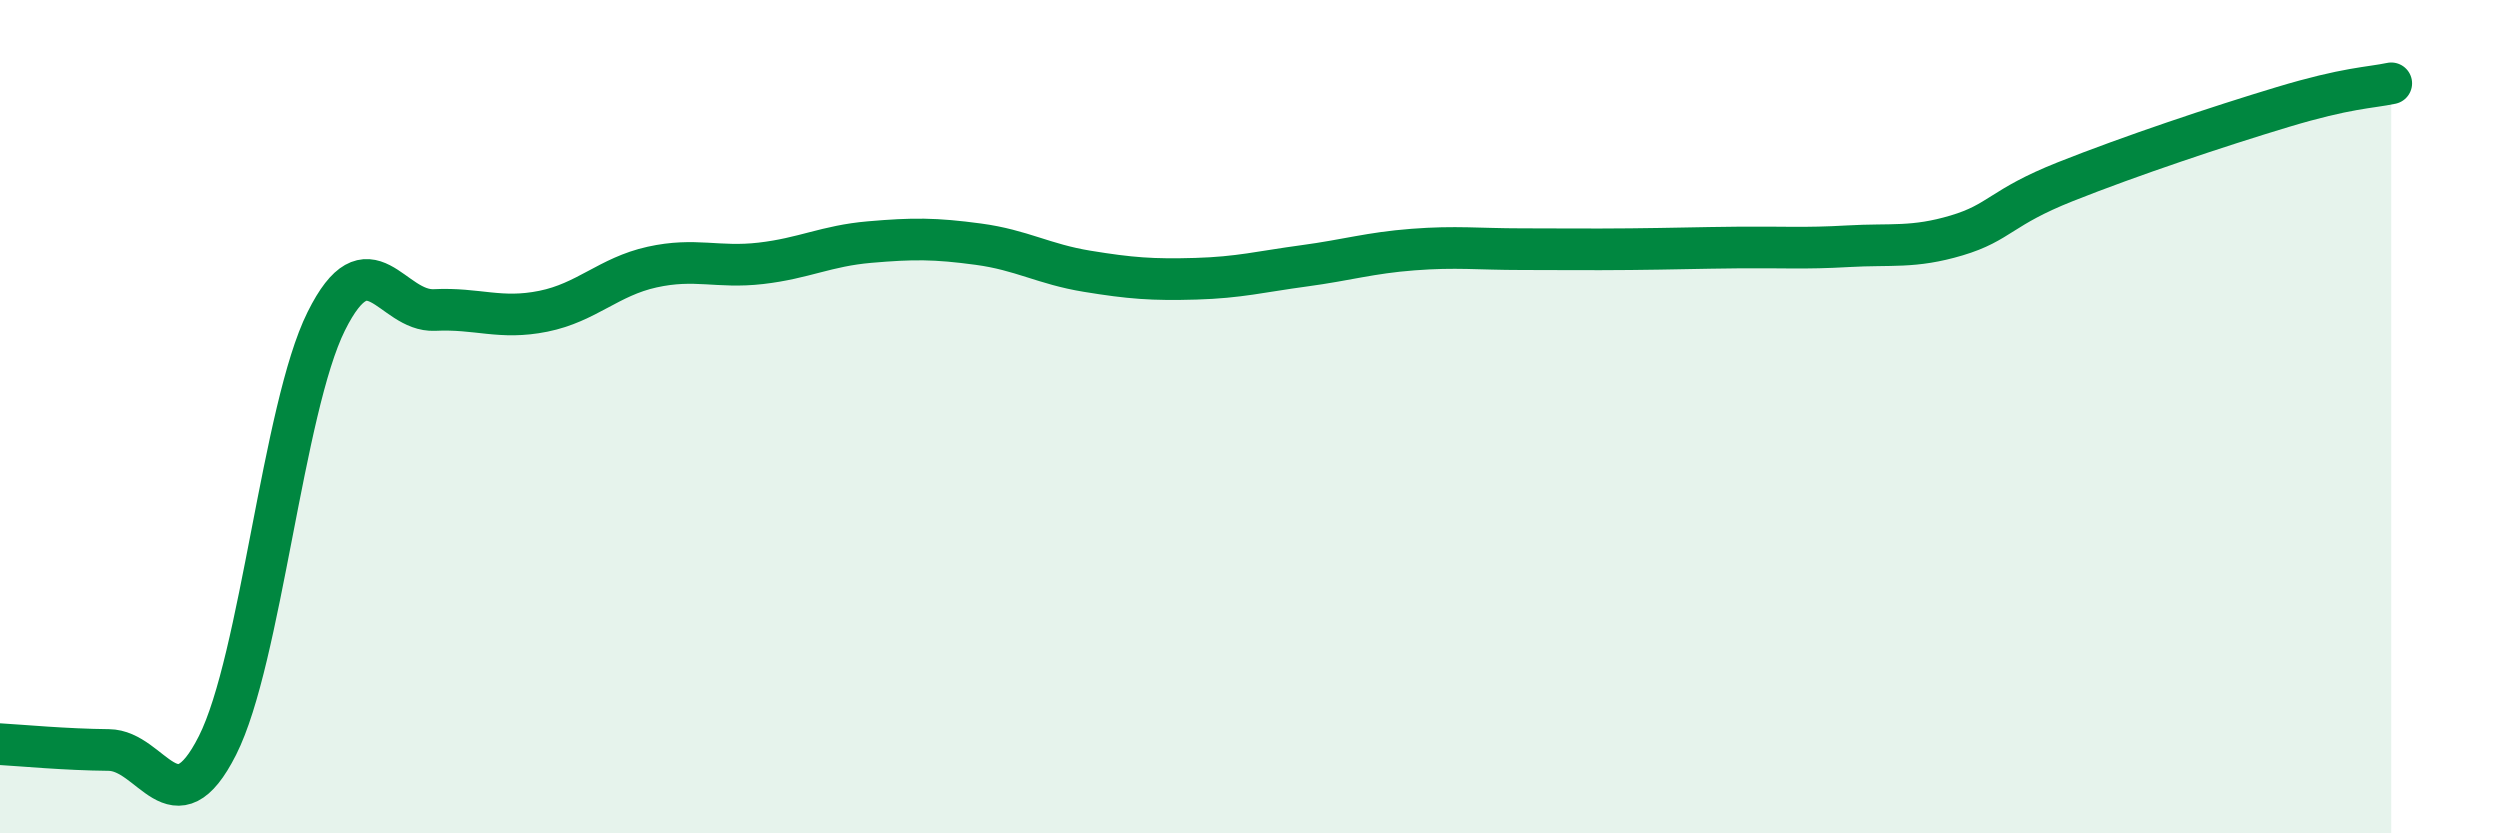 
    <svg width="60" height="20" viewBox="0 0 60 20" xmlns="http://www.w3.org/2000/svg">
      <path
        d="M 0,17.86 C 0.52,17.89 1.57,17.99 2.61,18 C 3.65,18.01 4.18,19.95 5.22,17.89 C 6.26,15.83 6.79,9.8 7.83,7.71 C 8.87,5.62 9.39,7.49 10.43,7.44 C 11.47,7.39 12,7.68 13.04,7.47 C 14.08,7.26 14.61,6.64 15.65,6.41 C 16.69,6.18 17.22,6.44 18.26,6.32 C 19.3,6.2 19.83,5.9 20.87,5.81 C 21.91,5.72 22.44,5.72 23.48,5.86 C 24.52,6 25.05,6.34 26.09,6.51 C 27.13,6.68 27.66,6.72 28.7,6.69 C 29.74,6.66 30.26,6.52 31.3,6.38 C 32.34,6.24 32.87,6.07 33.91,5.99 C 34.95,5.91 35.48,5.98 36.52,5.98 C 37.56,5.98 38.09,5.99 39.13,5.98 C 40.17,5.97 40.7,5.95 41.74,5.94 C 42.78,5.93 43.31,5.97 44.35,5.91 C 45.39,5.85 45.92,5.96 46.96,5.65 C 48,5.34 48.01,4.98 49.57,4.36 C 51.13,3.74 53.22,3.04 54.78,2.57 C 56.34,2.1 56.87,2.11 57.39,2L57.39 20L0 20Z"
        fill="#008740"
        opacity="0.1"
        stroke-linecap="round"
        stroke-linejoin="round"
      />
      <path
        d="M 0,17.86 C 0.52,17.89 1.57,17.99 2.61,18 C 3.65,18.01 4.18,19.95 5.22,17.89 C 6.26,15.83 6.79,9.8 7.83,7.71 C 8.87,5.62 9.39,7.49 10.43,7.44 C 11.47,7.39 12,7.68 13.04,7.47 C 14.08,7.26 14.61,6.64 15.65,6.41 C 16.69,6.18 17.22,6.44 18.26,6.32 C 19.3,6.2 19.83,5.9 20.87,5.81 C 21.91,5.72 22.44,5.72 23.48,5.86 C 24.52,6 25.05,6.34 26.09,6.51 C 27.13,6.68 27.66,6.72 28.7,6.69 C 29.74,6.66 30.26,6.52 31.3,6.38 C 32.34,6.24 32.87,6.07 33.91,5.99 C 34.95,5.91 35.48,5.98 36.52,5.98 C 37.56,5.98 38.09,5.99 39.13,5.98 C 40.17,5.97 40.7,5.95 41.74,5.94 C 42.78,5.93 43.31,5.97 44.35,5.91 C 45.39,5.85 45.92,5.96 46.96,5.65 C 48,5.34 48.01,4.98 49.57,4.36 C 51.13,3.74 53.22,3.04 54.78,2.57 C 56.34,2.1 56.87,2.11 57.39,2"
        stroke="#008740"
        stroke-width="1"
        fill="none"
        stroke-linecap="round"
        stroke-linejoin="round"
      />
    </svg>
  